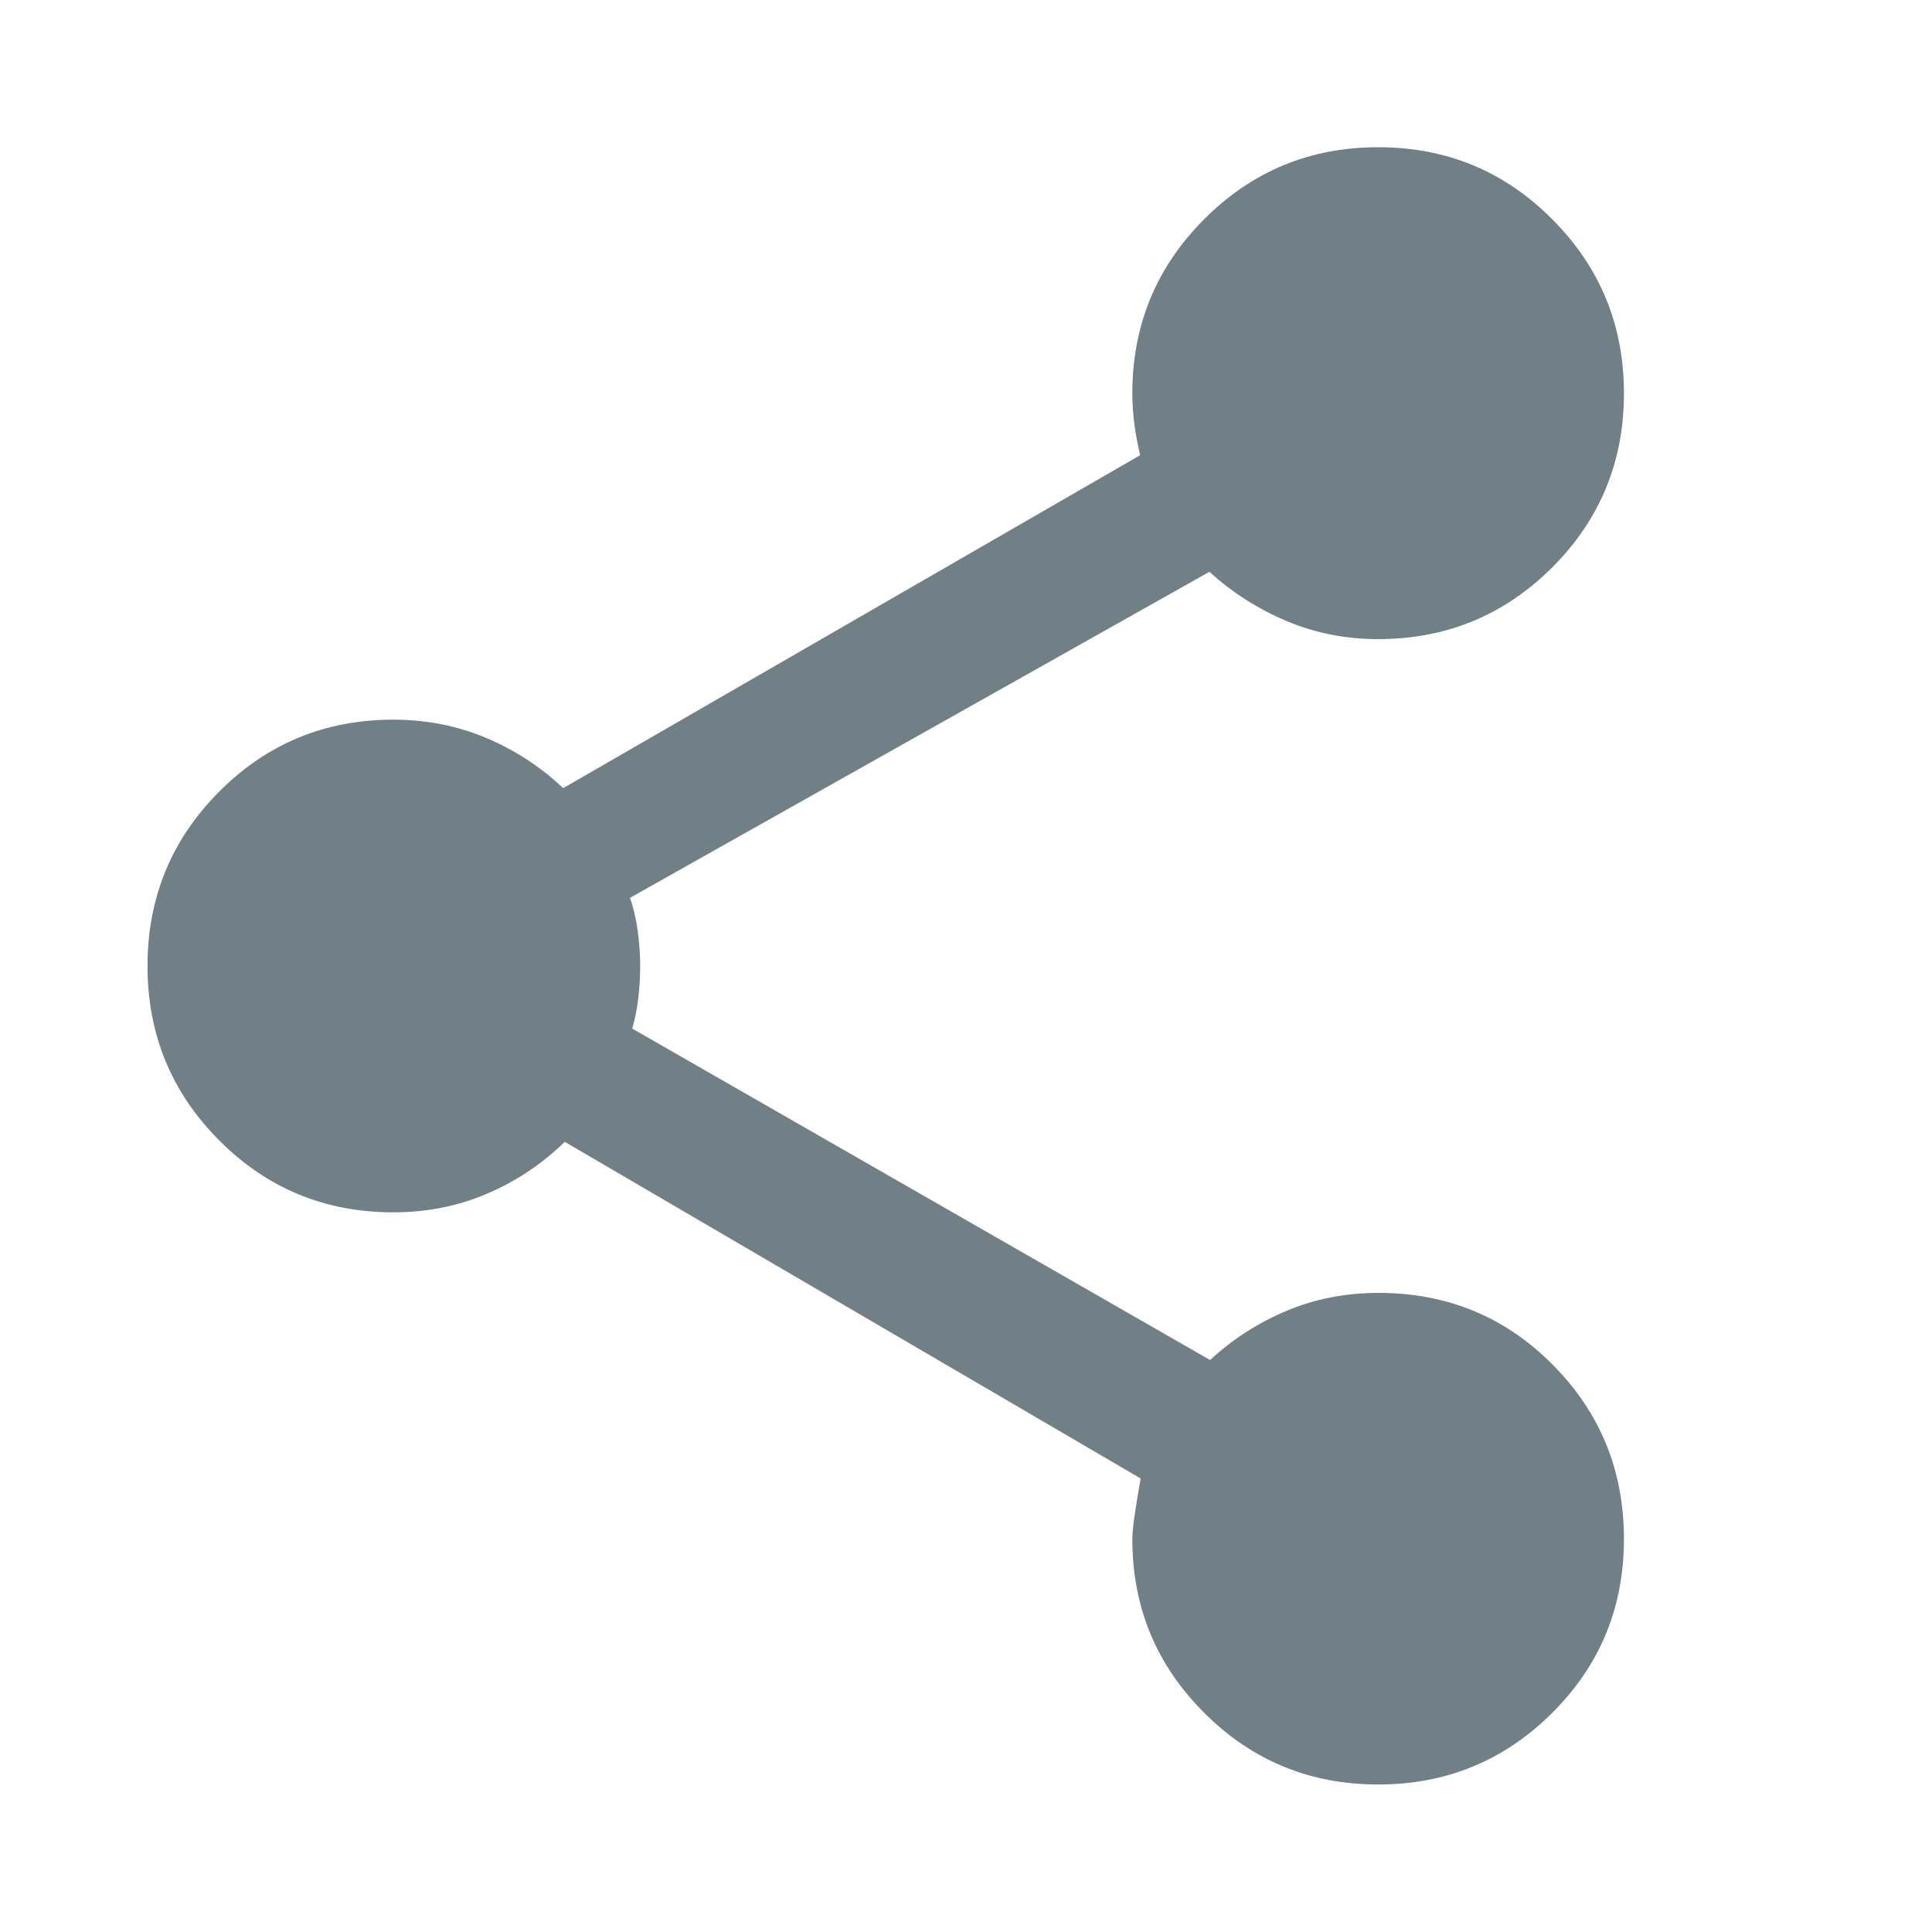 <svg width="20" height="20" viewBox="0 0 20 20" fill="none" xmlns="http://www.w3.org/2000/svg">
<mask id="mask0_2059_1975" style="mask-type:alpha" maskUnits="userSpaceOnUse" x="0" y="0" width="20" height="20">
<rect width="20" height="20" fill="#D9D9D9"/>
</mask>
<g mask="url(#mask0_2059_1975)">
<path d="M14.267 18.473C13.561 18.473 12.961 18.226 12.466 17.731C11.97 17.236 11.722 16.637 11.722 15.933C11.722 15.832 11.751 15.623 11.808 15.305L5.846 11.82C5.612 12.049 5.344 12.228 5.044 12.356C4.744 12.485 4.42 12.55 4.072 12.55C3.365 12.55 2.764 12.302 2.27 11.806C1.775 11.31 1.527 10.708 1.527 10C1.527 9.292 1.775 8.69 2.27 8.194C2.764 7.698 3.365 7.45 4.072 7.45C4.412 7.45 4.732 7.513 5.031 7.638C5.33 7.764 5.596 7.937 5.83 8.159L11.803 4.712C11.778 4.61 11.759 4.506 11.744 4.4C11.73 4.294 11.722 4.184 11.722 4.072C11.722 3.366 11.97 2.765 12.466 2.269C12.961 1.772 13.562 1.524 14.267 1.524C14.973 1.524 15.573 1.772 16.068 2.269C16.564 2.766 16.811 3.367 16.811 4.072C16.811 4.777 16.564 5.378 16.069 5.873C15.574 6.368 14.973 6.616 14.265 6.616C13.928 6.616 13.611 6.553 13.314 6.427C13.018 6.301 12.753 6.132 12.52 5.919L6.522 9.294C6.559 9.403 6.586 9.519 6.602 9.64C6.618 9.76 6.627 9.879 6.627 9.996C6.627 10.113 6.62 10.224 6.608 10.329C6.596 10.434 6.575 10.541 6.545 10.648L12.527 14.079C12.761 13.862 13.025 13.693 13.32 13.569C13.615 13.445 13.932 13.384 14.269 13.384C14.98 13.384 15.581 13.631 16.073 14.127C16.565 14.622 16.811 15.223 16.811 15.931C16.811 16.638 16.564 17.238 16.068 17.732C15.572 18.226 14.972 18.473 14.267 18.473Z" fill="#718086"/>
</g>
</svg>
